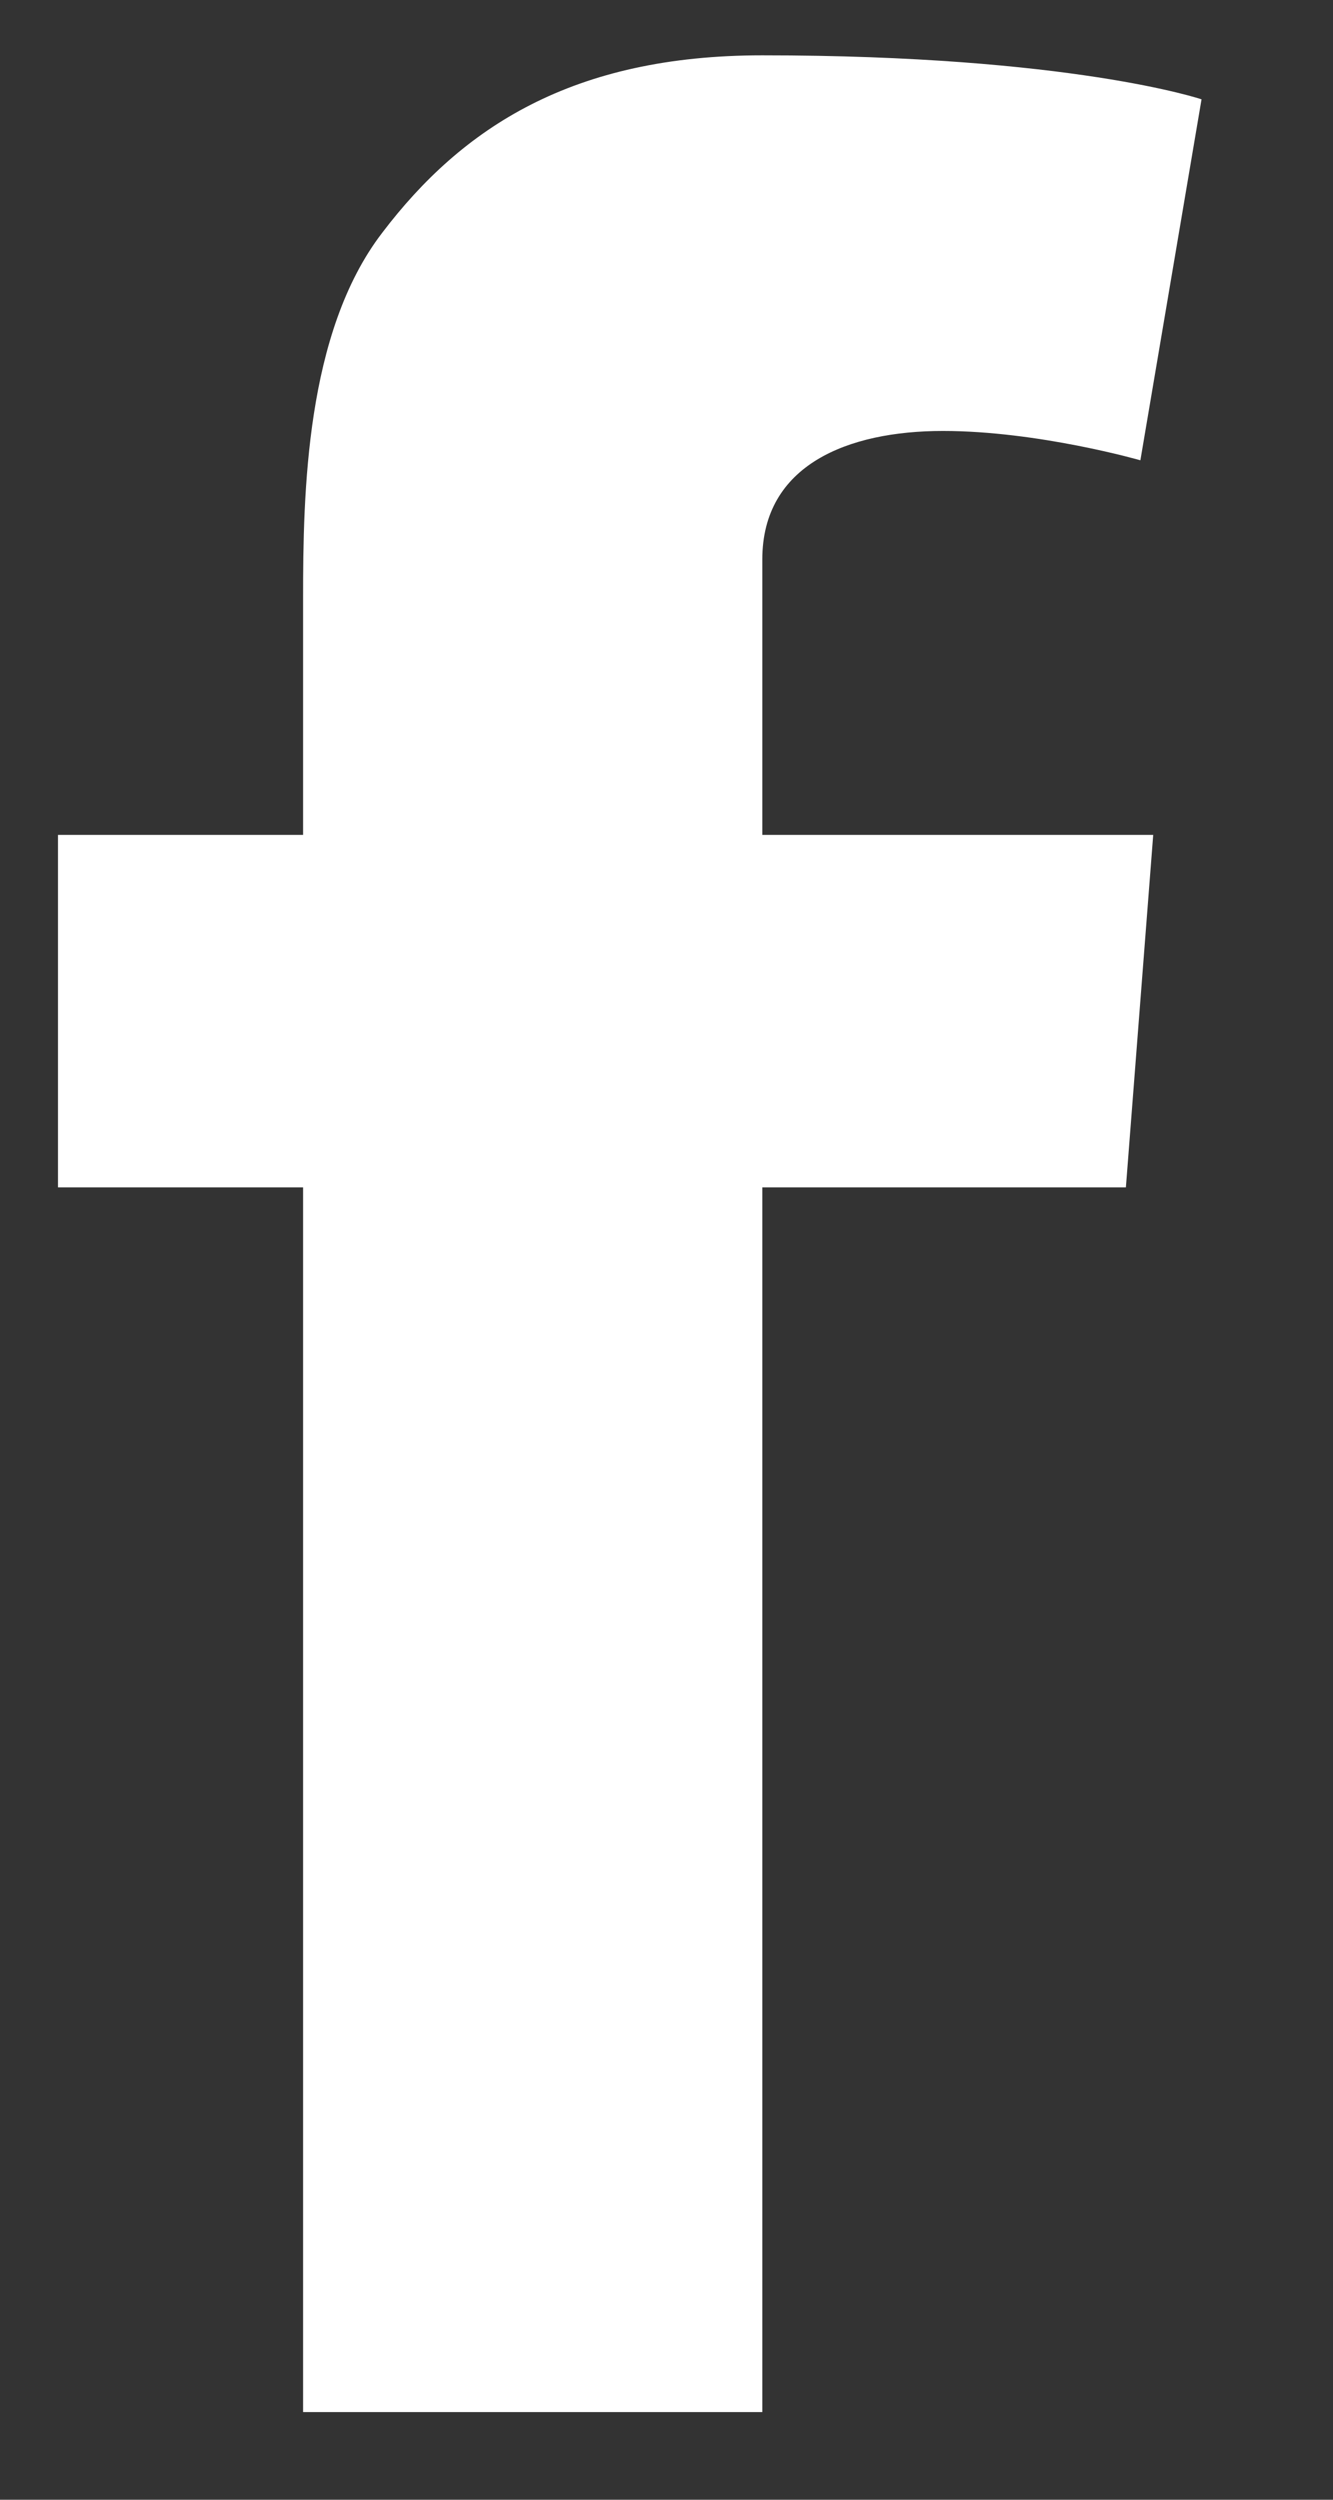 <?xml version="1.0" encoding="UTF-8"?>
<svg width="8px" height="15px" viewBox="0 0 8 15" version="1.1" xmlns="http://www.w3.org/2000/svg" xmlns:xlink="http://www.w3.org/1999/xlink">
    <rect x="0" y="0" width="8" height="15" fill="#333333" stroke="none"/>
    <title>Fill 1</title>
    <g id="Symbols" stroke="none" stroke-width="1" fill="none" fill-rule="evenodd">
        <g id="footer-grijs" transform="translate(-1193, -168)" fill="#FFFFFF">
            <g id="Group-7" transform="translate(1185, 163)">
                <path d="M8.348,10.01 L9.819,10.01 L9.819,8.59 C9.819,7.962 9.834,6.997 10.293,6.398 C10.774,5.764 11.437,5.332 12.575,5.332 C14.43,5.332 15.211,5.596 15.211,5.596 L14.844,7.762 C14.844,7.762 14.231,7.586 13.659,7.586 C13.088,7.586 12.575,7.79 12.575,8.357 L12.575,10.01 L14.921,10.01 L14.757,12.125 L12.575,12.125 L12.575,19.474 L9.819,19.474 L9.819,12.125 L8.348,12.125 L8.348,10.01 Z" id="Fill-1"></path>
            </g>
        </g>
    </g>
</svg>